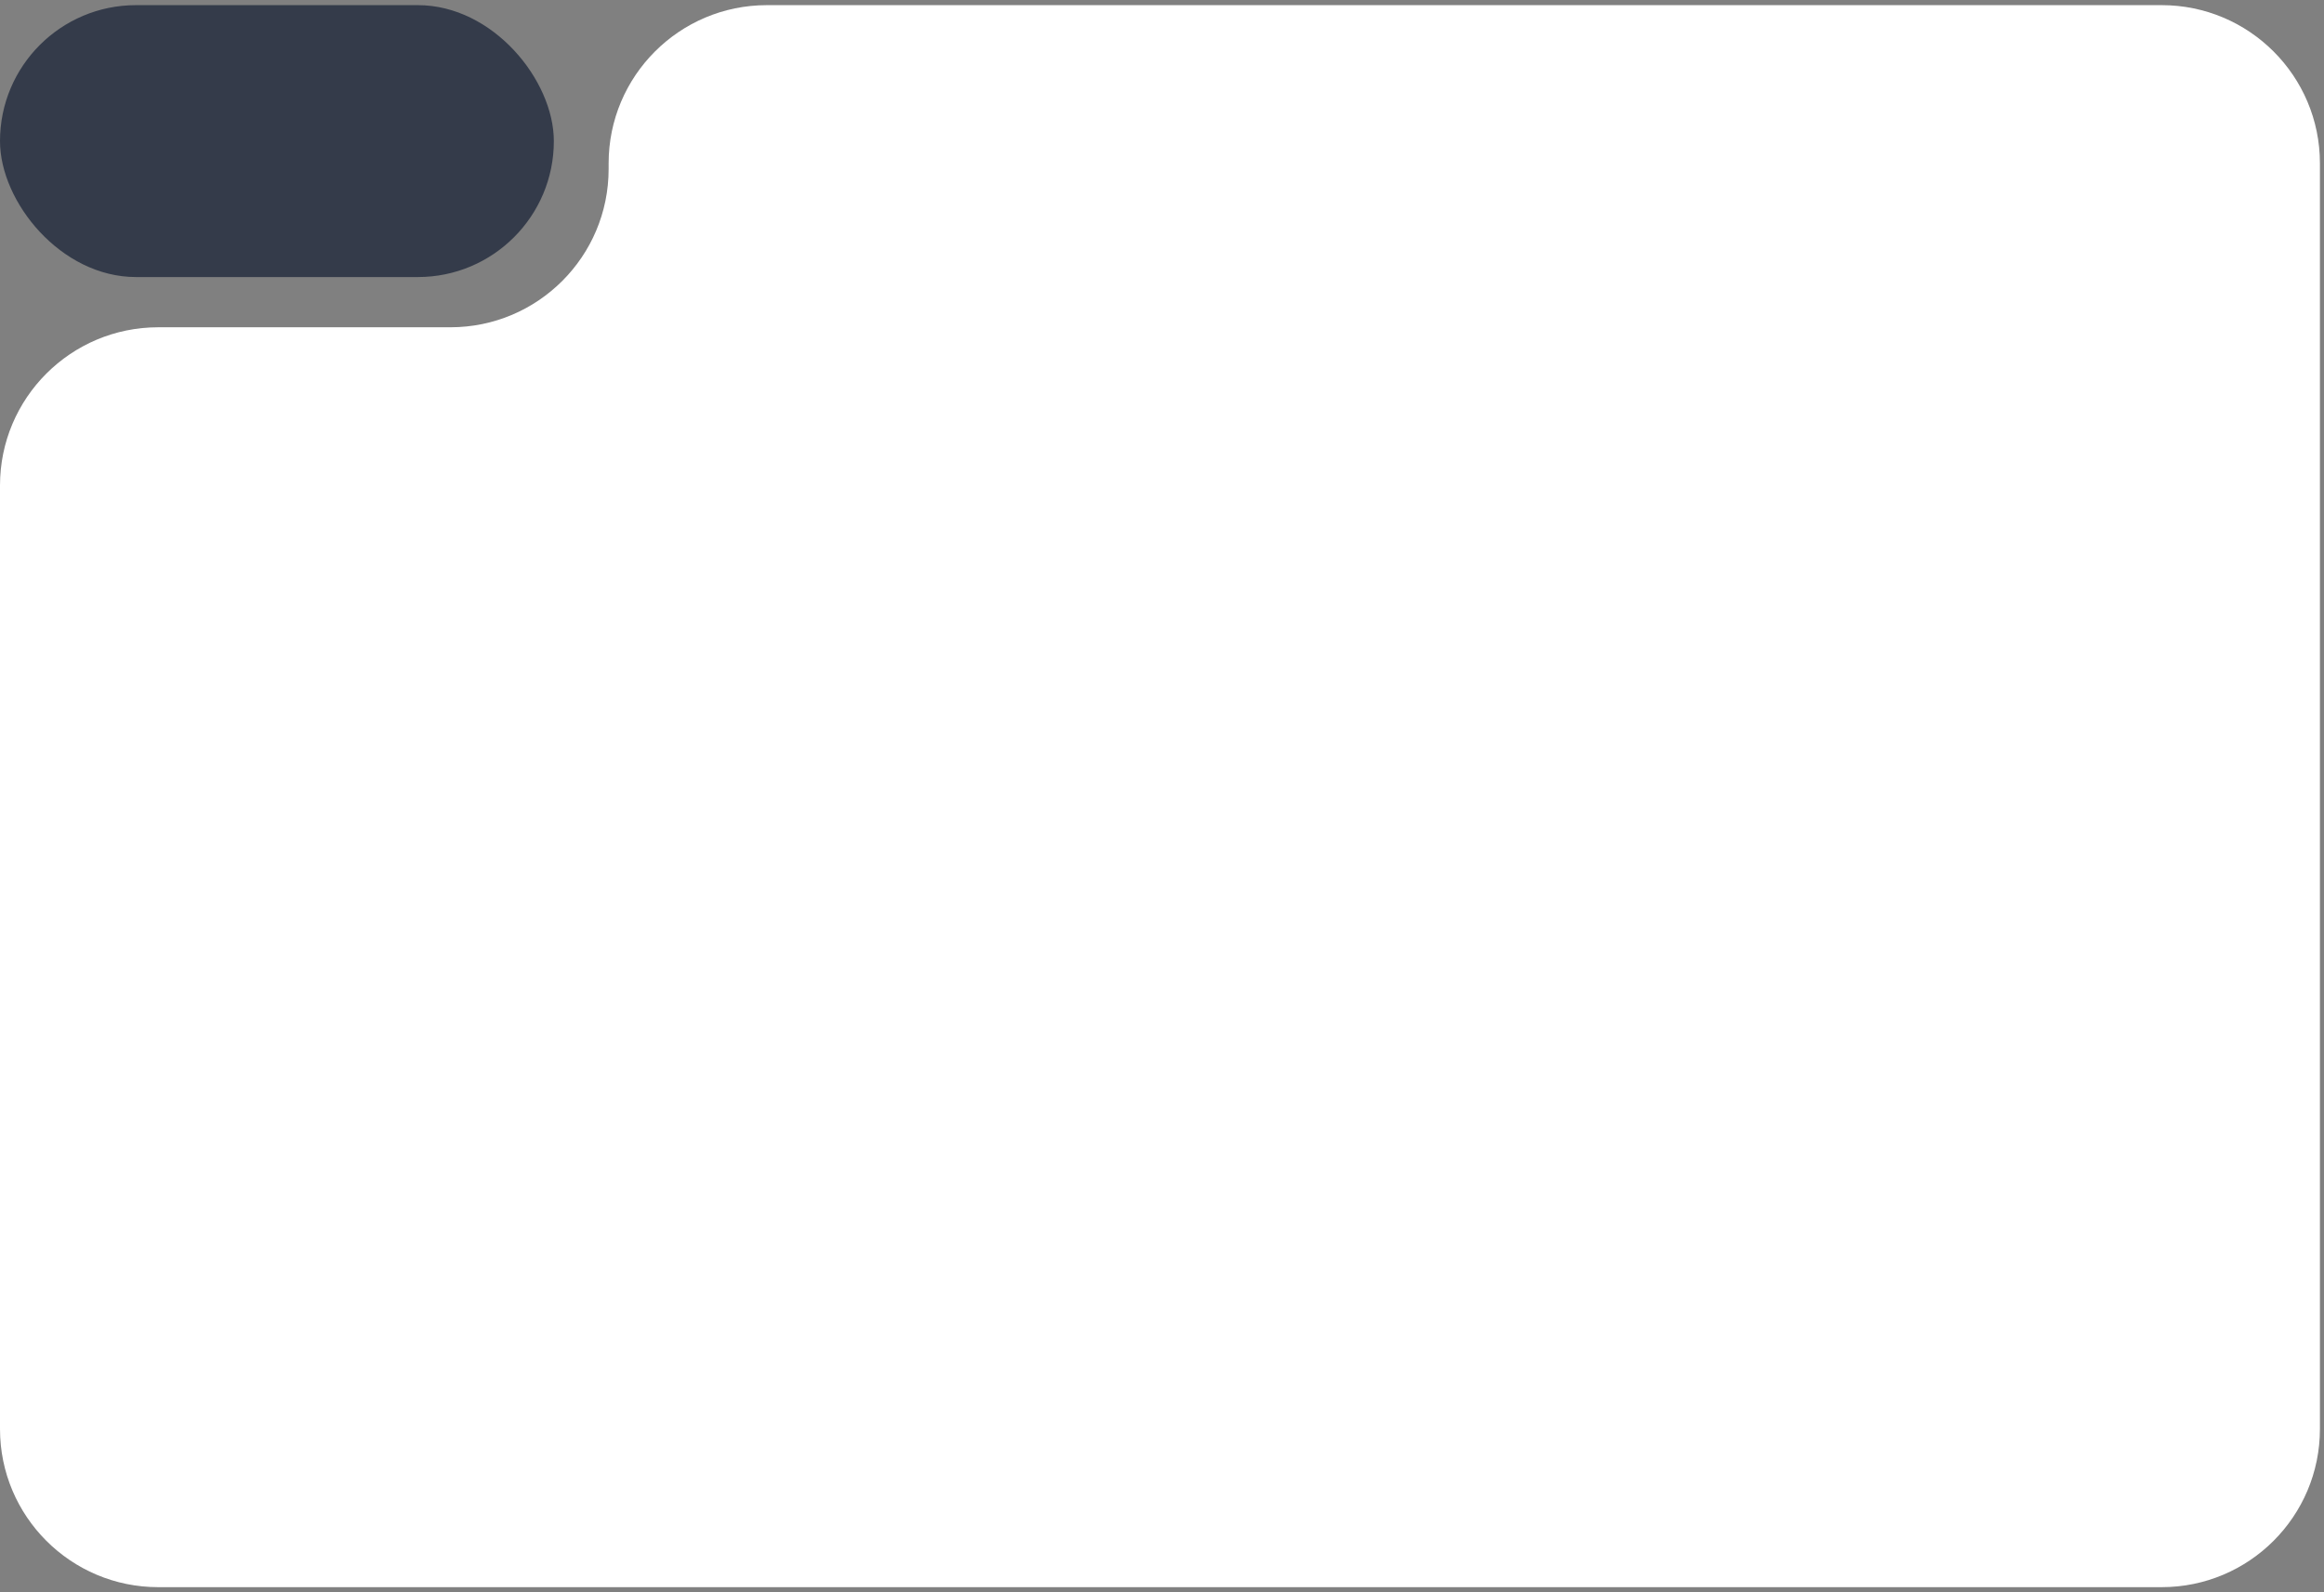 <?xml version="1.0" encoding="UTF-8"?> <svg xmlns="http://www.w3.org/2000/svg" width="375" height="257" viewBox="0 0 375 257" fill="none"><rect x="0" y="0" width="375" height="257" fill="#808080" stroke="none"/><rect y="0.831" width="89.368" height="43.886" rx="21.943" fill="#343B4A"></rect><path fill-rule="evenodd" clip-rule="evenodd" d="M123.741 0.831C109.639 0.831 98.207 12.262 98.207 26.364V27.289C98.207 41.391 86.775 52.823 72.673 52.823H25.534C11.432 52.823 0 64.254 0 78.356V230.635C0 244.737 11.432 256.169 25.534 256.169L123.741 256.169H348.809C362.911 256.169 374.343 244.737 374.343 230.635L374.343 78.356L374.343 26.364C374.343 12.262 362.911 0.831 348.809 0.831H123.741Z" fill="white"></path></svg> 